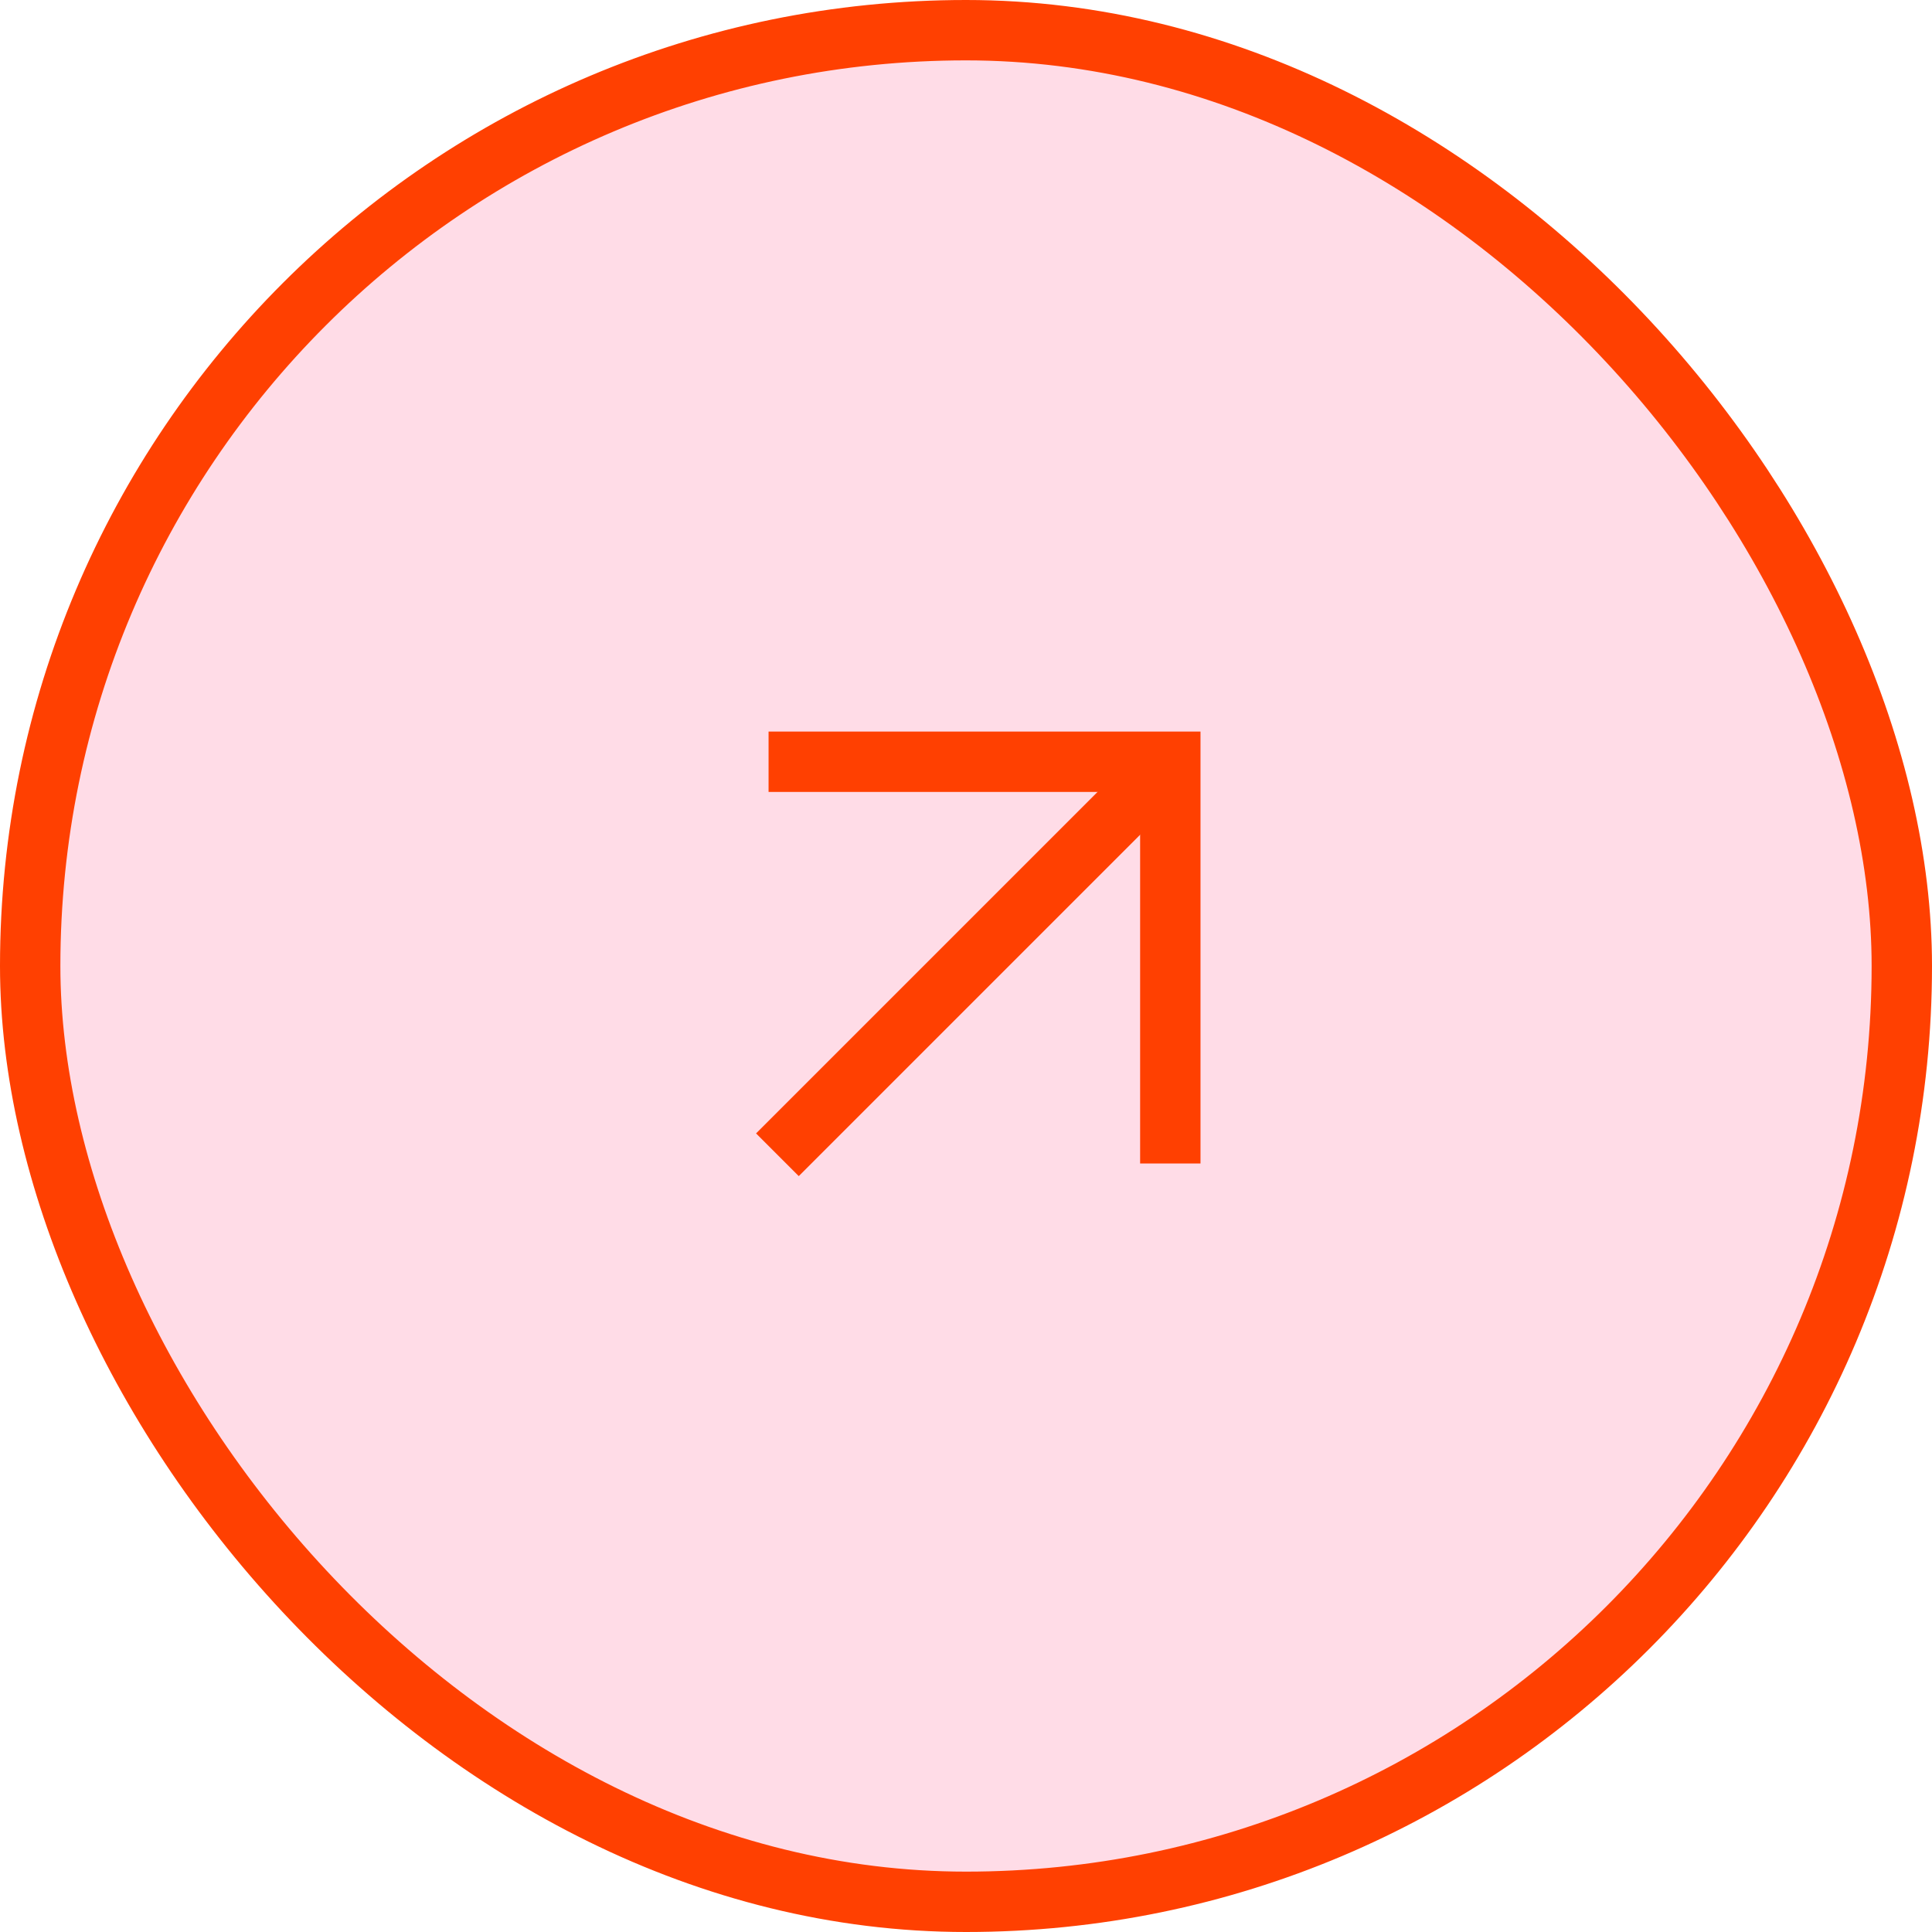 <?xml version="1.0" encoding="UTF-8"?> <svg xmlns="http://www.w3.org/2000/svg" width="32" height="32" viewBox="0 0 32 32" fill="none"><rect x="0.5" y="0.5" width="31" height="31" rx="15.5" fill="#FFDCE7"></rect><rect x="0.5" y="0.5" width="31" height="31" rx="15.5" stroke="#FF4001"></rect><g clip-path="url(#clip0_1725_9127)"><path d="M13.23 18.773L18.769 13.234" stroke="#FF4001" stroke-linecap="square" stroke-linejoin="round"></path><path d="M13.23 12.617H19.384V18.771" stroke="#FF4001" stroke-linecap="square"></path></g><defs><clipPath id="clip0_1725_9127"><rect width="8" height="8" fill="white" transform="translate(12 12)"></rect></clipPath></defs></svg> 